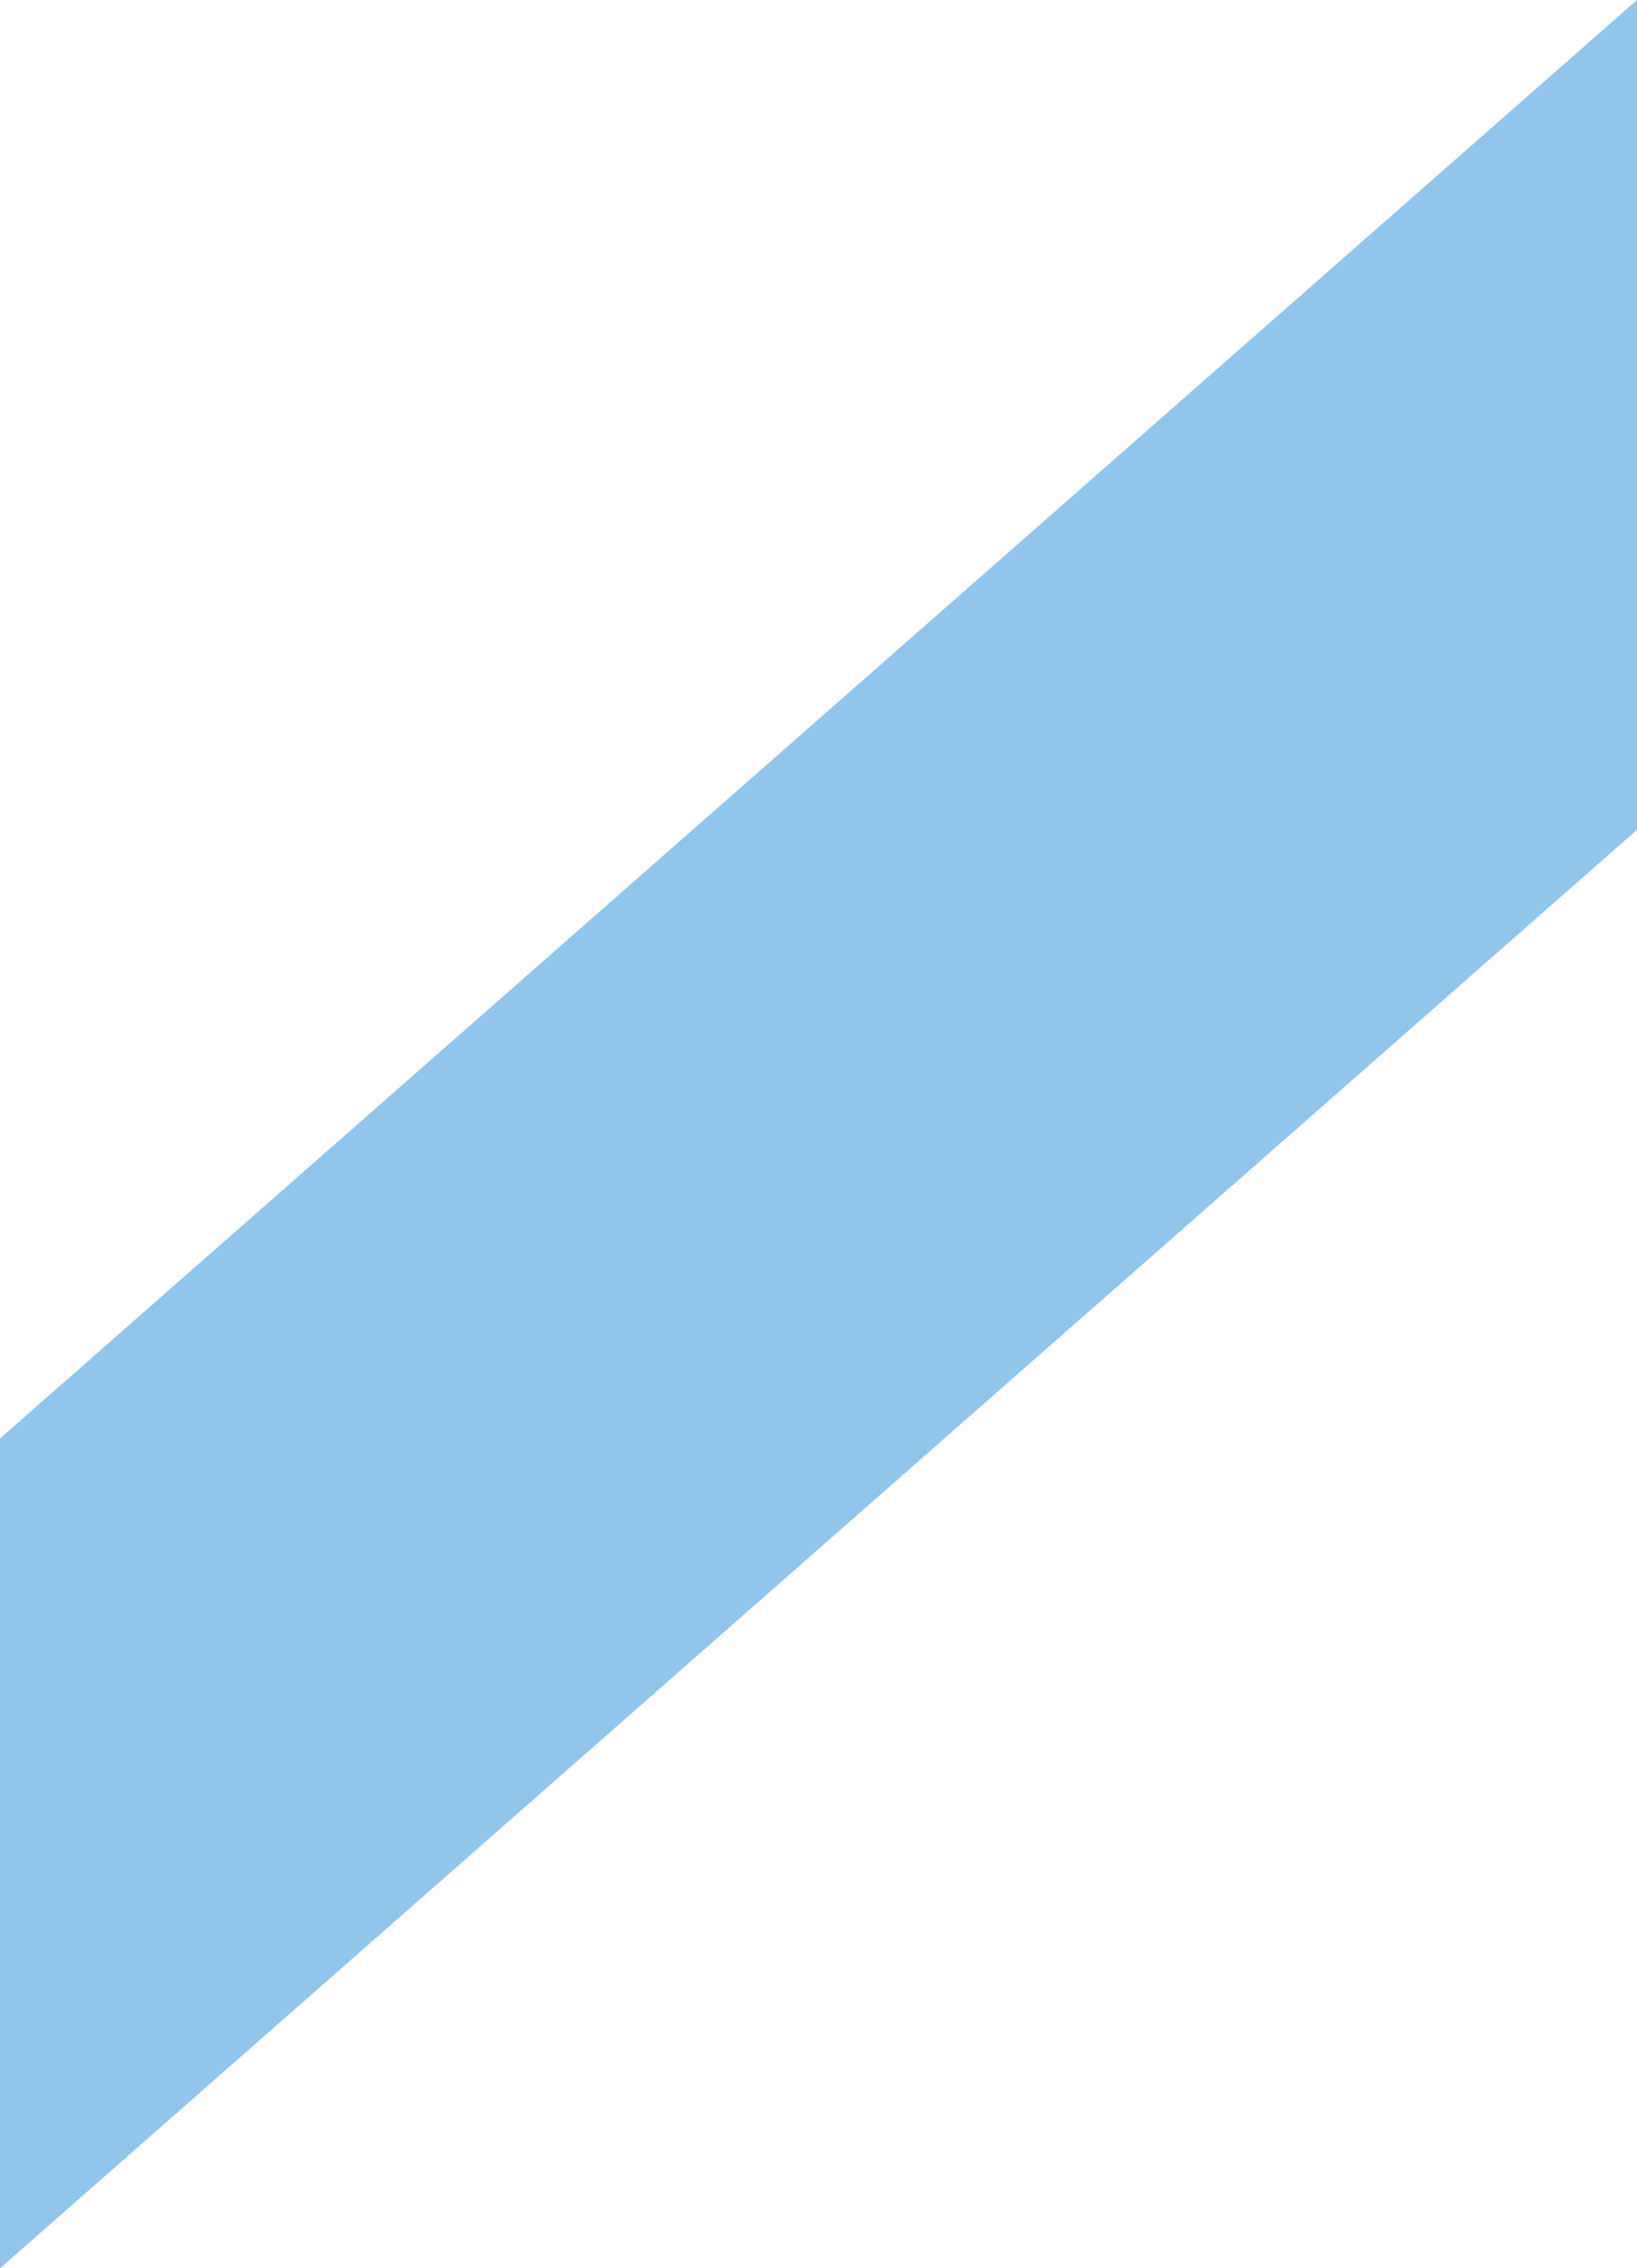 <?xml version="1.0" encoding="UTF-8"?> <svg xmlns="http://www.w3.org/2000/svg" width="200" height="277" viewBox="0 0 200 277" fill="none"> <path d="M0 175.659L200 0V101.341L0 277V175.659Z" fill="#92C5EB"></path> </svg> 